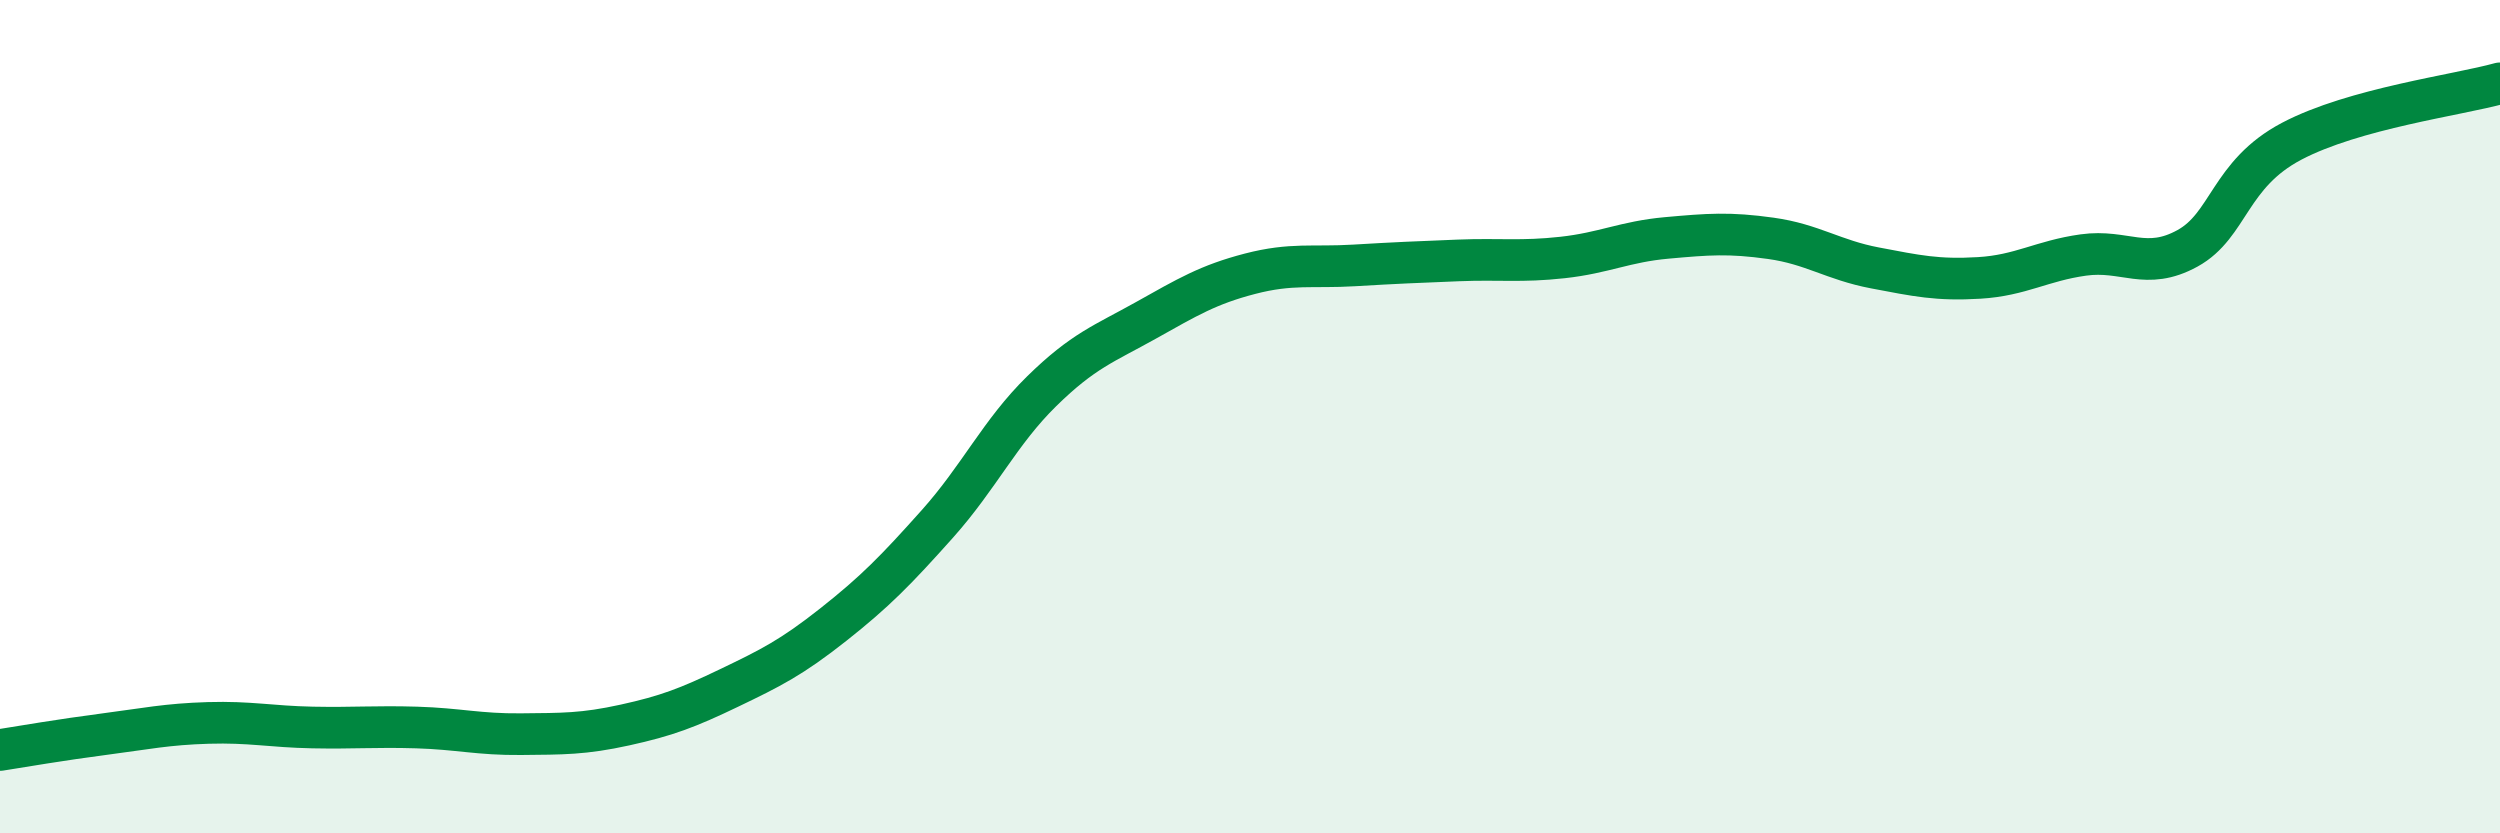 
    <svg width="60" height="20" viewBox="0 0 60 20" xmlns="http://www.w3.org/2000/svg">
      <path
        d="M 0,18 C 0.5,17.92 1.5,17.75 2.5,17.62 C 3.5,17.49 4,17.38 5,17.35 C 6,17.32 6.5,17.44 7.5,17.46 C 8.5,17.48 9,17.43 10,17.46 C 11,17.49 11.5,17.63 12.5,17.62 C 13.5,17.61 14,17.62 15,17.4 C 16,17.18 16.5,16.99 17.5,16.51 C 18.5,16.03 19,15.78 20,14.99 C 21,14.2 21.5,13.69 22.5,12.57 C 23.5,11.45 24,10.37 25,9.39 C 26,8.41 26.5,8.25 27.5,7.69 C 28.5,7.13 29,6.83 30,6.57 C 31,6.31 31.5,6.43 32.5,6.37 C 33.5,6.31 34,6.29 35,6.25 C 36,6.21 36.5,6.29 37.5,6.18 C 38.5,6.07 39,5.8 40,5.71 C 41,5.62 41.5,5.58 42.5,5.72 C 43.5,5.86 44,6.24 45,6.43 C 46,6.62 46.5,6.73 47.5,6.67 C 48.5,6.61 49,6.26 50,6.12 C 51,5.98 51.5,6.51 52.5,5.96 C 53.5,5.41 53.5,4.18 55,3.39 C 56.5,2.6 59,2.28 60,2L60 20L0 20Z"
        fill="#008740"
        opacity="0.1"
        stroke-linecap="round"
        stroke-linejoin="round"
      />
      <path
        d="M 0,18 C 0.5,17.92 1.5,17.75 2.5,17.62 C 3.5,17.49 4,17.38 5,17.35 C 6,17.32 6.5,17.44 7.5,17.46 C 8.5,17.48 9,17.43 10,17.46 C 11,17.49 11.5,17.63 12.5,17.62 C 13.5,17.61 14,17.62 15,17.4 C 16,17.18 16.5,16.99 17.5,16.51 C 18.5,16.03 19,15.78 20,14.99 C 21,14.2 21.5,13.69 22.5,12.57 C 23.5,11.45 24,10.37 25,9.39 C 26,8.41 26.5,8.25 27.5,7.69 C 28.5,7.13 29,6.83 30,6.57 C 31,6.31 31.5,6.43 32.5,6.37 C 33.5,6.31 34,6.29 35,6.25 C 36,6.21 36.5,6.29 37.5,6.18 C 38.5,6.07 39,5.8 40,5.71 C 41,5.62 41.5,5.58 42.5,5.72 C 43.5,5.86 44,6.24 45,6.43 C 46,6.62 46.5,6.73 47.5,6.67 C 48.5,6.61 49,6.26 50,6.12 C 51,5.98 51.5,6.51 52.5,5.96 C 53.5,5.41 53.5,4.18 55,3.39 C 56.5,2.6 59,2.28 60,2"
        stroke="#008740"
        stroke-width="1"
        fill="none"
        stroke-linecap="round"
        stroke-linejoin="round"
      />
    </svg>
  